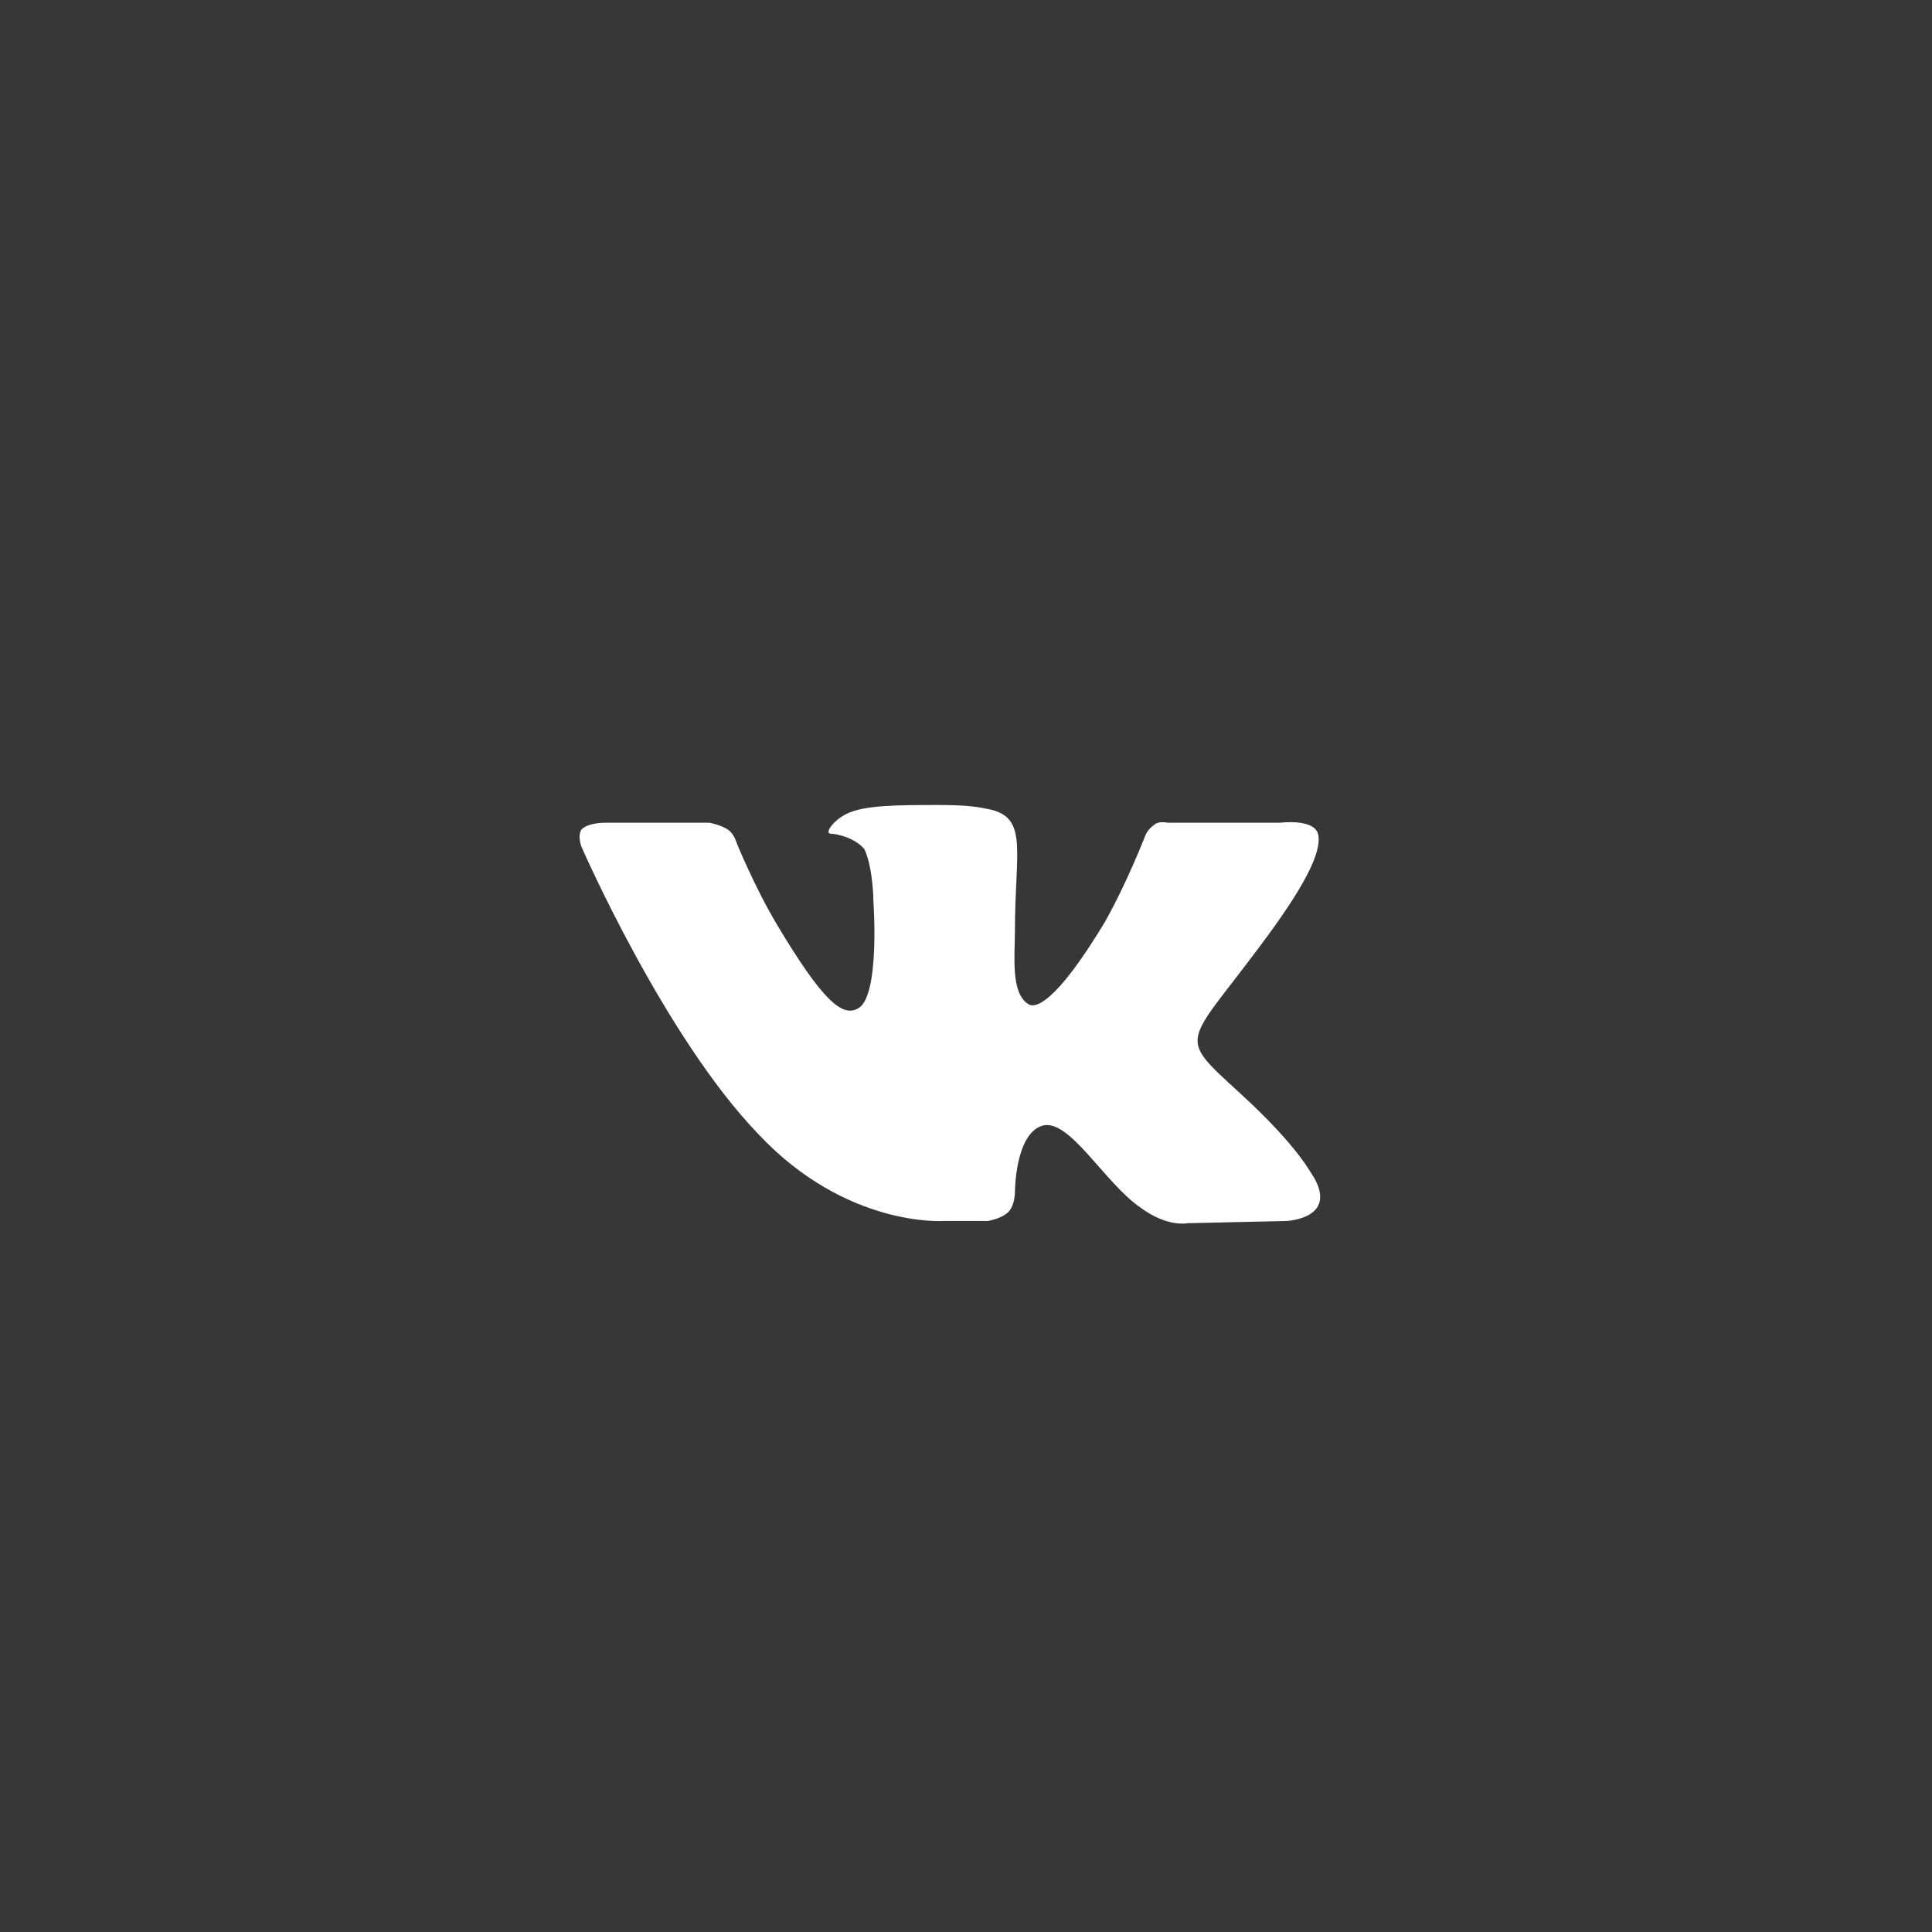 <svg width="40" height="40" viewBox="0 0 40 40" fill="none" xmlns="http://www.w3.org/2000/svg">
<rect x="0" y="0" width="40" height="40" fill="#333333" stroke="none"/>
<rect opacity="0.02" width="40" height="40" fill="white"/>
<path fill-rule="evenodd" clip-rule="evenodd" d="M19.525 25.279H20.455C20.455 25.279 20.734 25.233 20.873 25.096C21.013 24.959 21.013 24.684 21.013 24.684C21.013 24.684 21.013 23.493 21.57 23.309C22.128 23.126 22.872 24.5 23.616 25.004C24.173 25.417 24.592 25.325 24.592 25.325L26.637 25.279C26.637 25.279 27.706 25.233 27.195 24.363C27.148 24.317 26.916 23.767 25.661 22.622C24.359 21.431 24.545 21.66 26.079 19.599C27.009 18.362 27.381 17.629 27.288 17.262C27.195 16.942 26.498 17.034 26.498 17.034H24.173C24.173 17.034 23.988 16.988 23.895 17.079C23.755 17.171 23.709 17.308 23.709 17.308C23.709 17.308 23.337 18.27 22.872 19.095C21.849 20.79 21.431 20.881 21.291 20.79C20.92 20.561 21.013 19.782 21.013 19.278C21.013 17.629 21.291 16.942 20.501 16.759C20.269 16.713 20.083 16.667 19.432 16.667C18.595 16.667 17.898 16.667 17.526 16.85C17.247 16.988 17.061 17.262 17.201 17.262C17.34 17.262 17.712 17.354 17.898 17.583C18.084 17.995 18.084 18.683 18.084 18.683C18.084 18.683 18.224 20.652 17.759 20.881C17.433 21.065 17.015 20.698 16.085 19.141C15.62 18.362 15.249 17.446 15.249 17.446C15.249 17.446 15.202 17.262 15.063 17.171C14.923 17.079 14.691 17.034 14.691 17.034H12.506C12.506 17.034 12.181 17.034 12.041 17.171C11.948 17.308 12.041 17.537 12.041 17.537C12.041 17.537 13.761 21.477 15.713 23.493C17.526 25.417 19.525 25.279 19.525 25.279Z" fill="white"/>
</svg>
